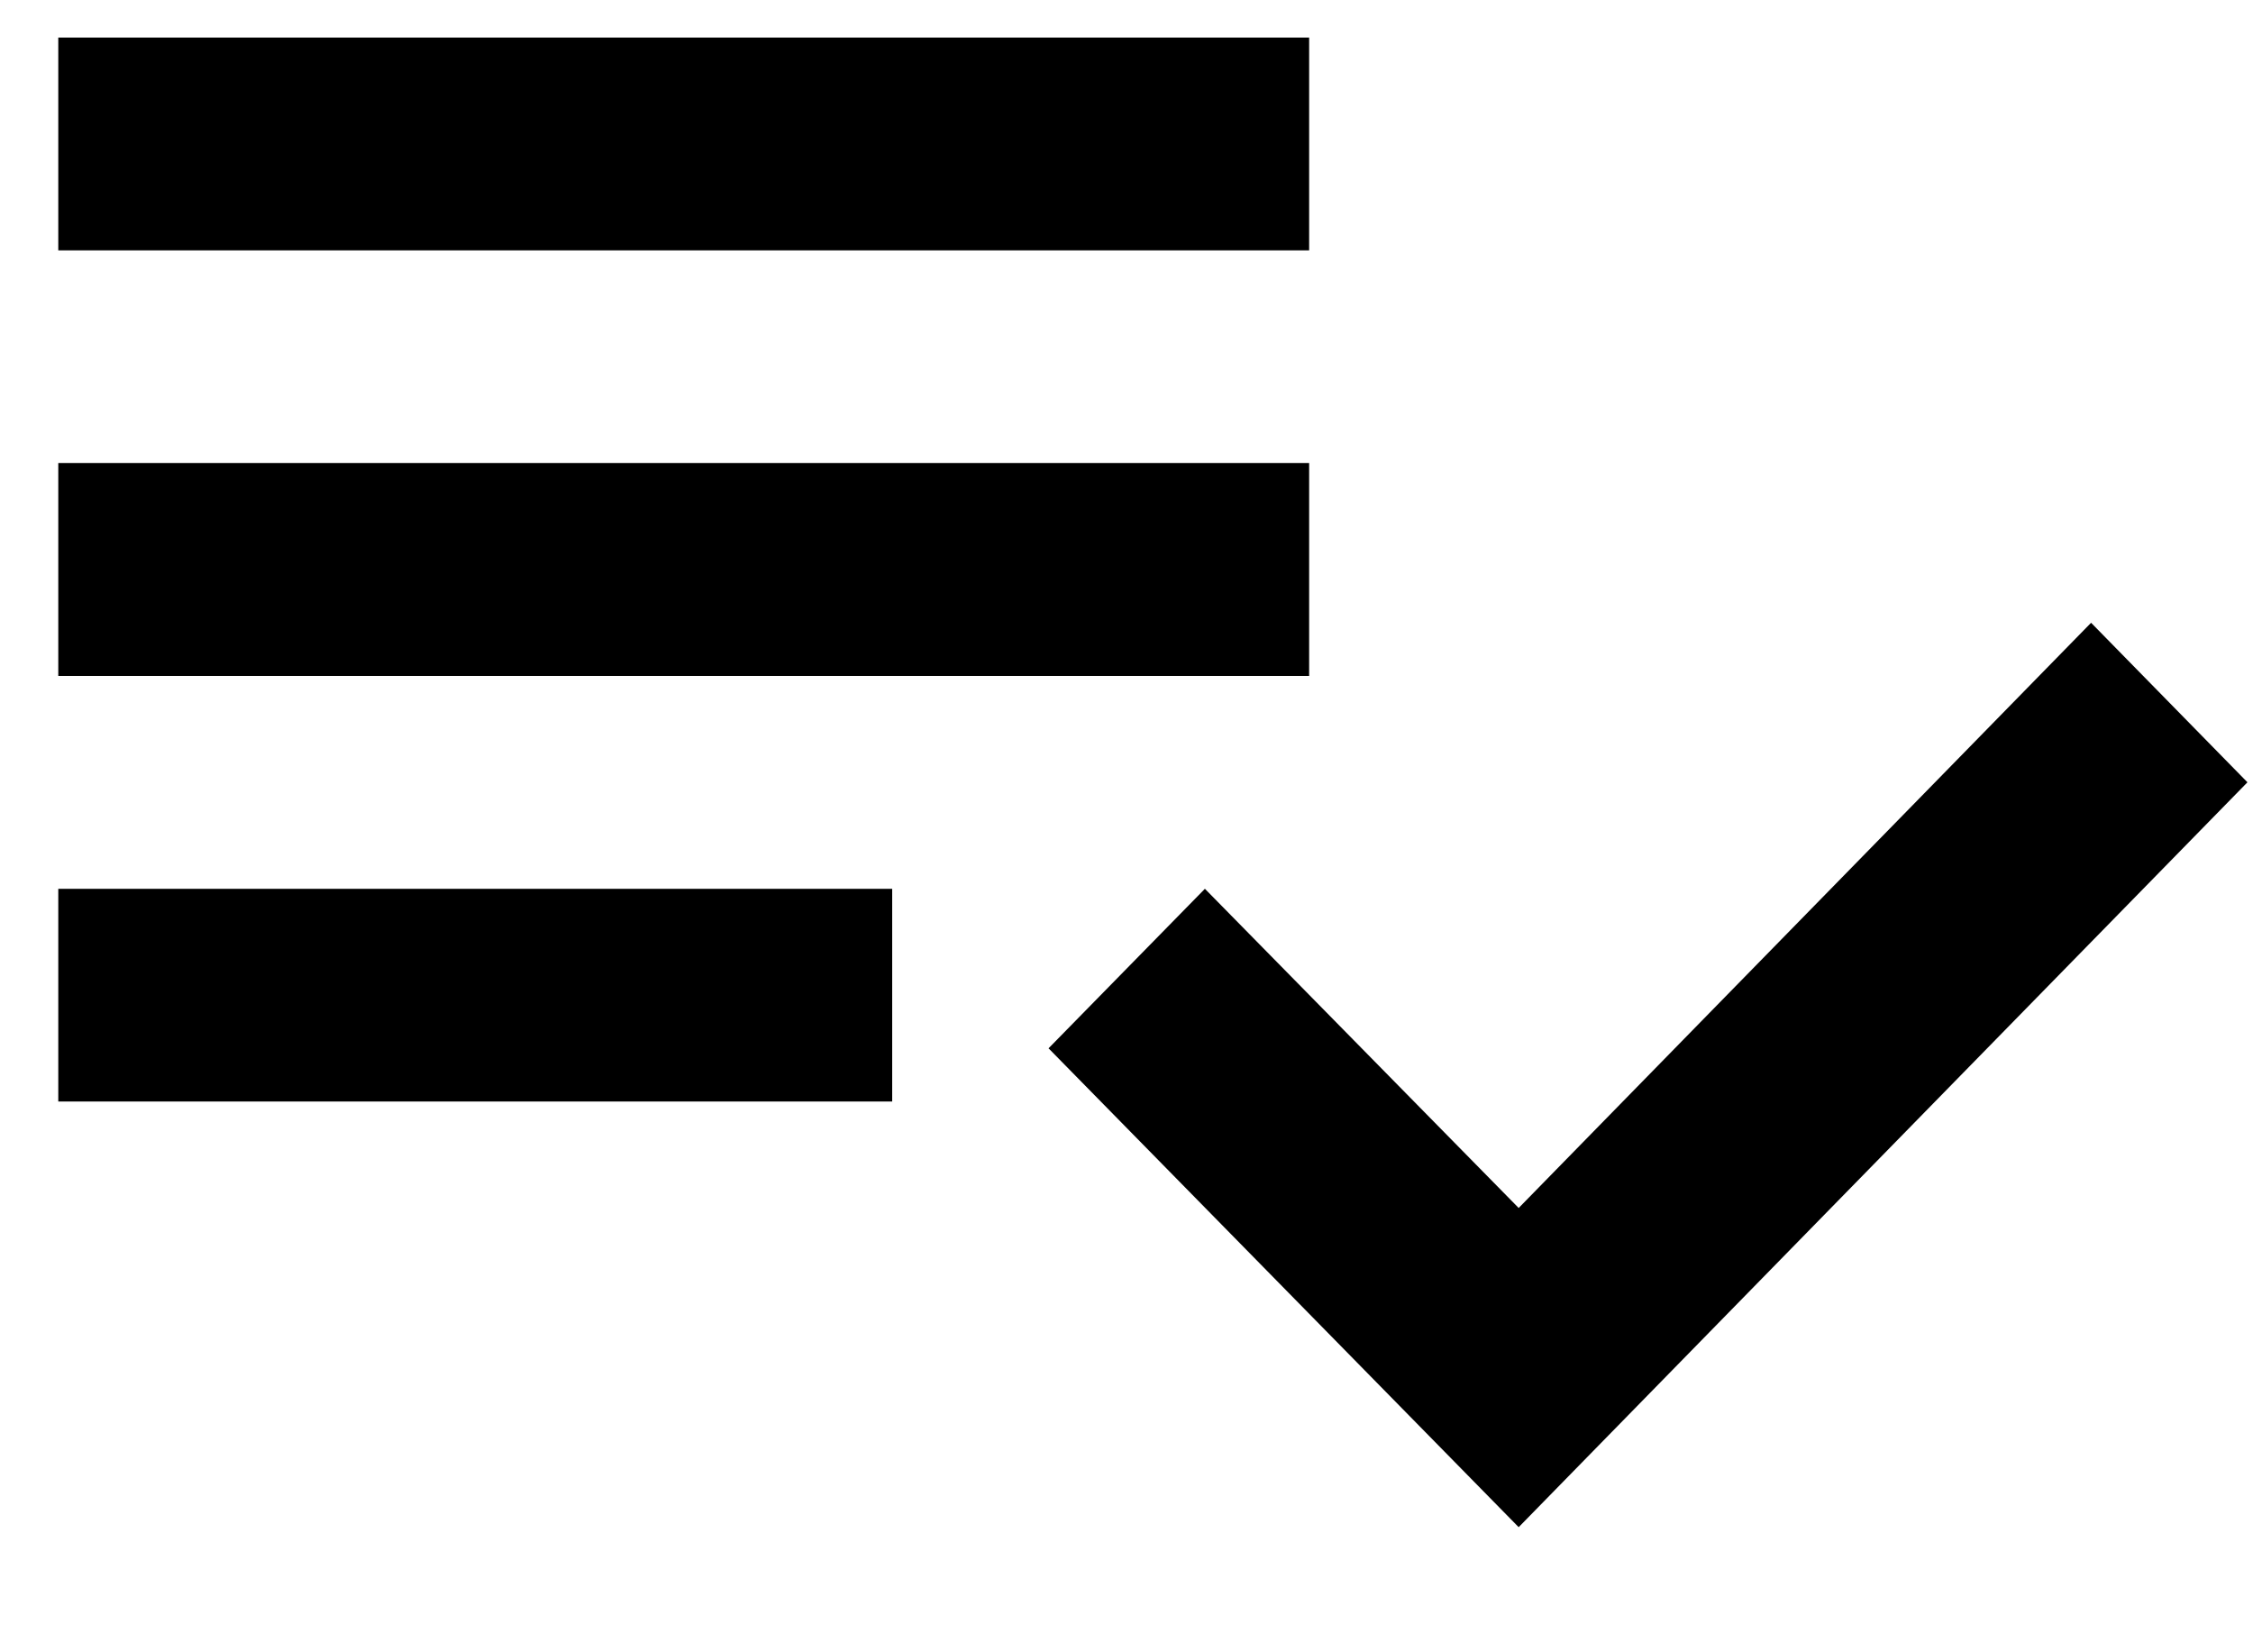 <svg width="15" height="11" viewBox="0 0 15 11" fill="none" xmlns="http://www.w3.org/2000/svg">
<path d="M8.716 3.083H0.388V4.5H8.716V3.083ZM8.716 0.25H0.388V1.667H8.716V0.25ZM0.388 7.333H5.94V5.917H0.388V7.333ZM13.922 4.146L14.963 5.208L10.111 10.167L6.981 6.979L8.022 5.917L10.111 8.042L13.922 4.146Z" fill="black"/>
</svg>
